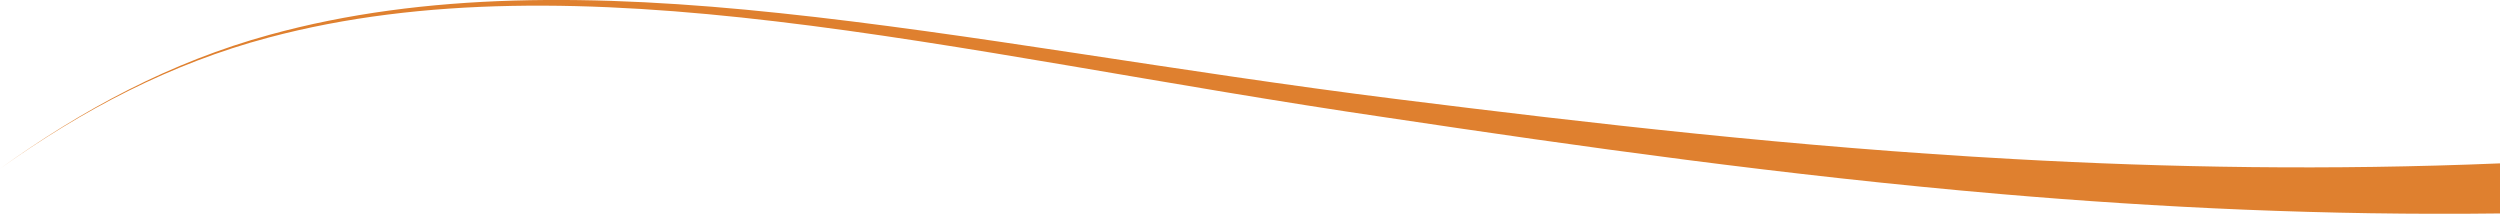 <?xml version="1.0" encoding="utf-8"?>
<!-- Generator: Adobe Illustrator 27.4.0, SVG Export Plug-In . SVG Version: 6.00 Build 0)  -->
<svg version="1.1" id="Layer_1" xmlns="http://www.w3.org/2000/svg" xmlns:xlink="http://www.w3.org/1999/xlink" x="0px" y="0px"
	 viewBox="0 0 1732.3 148.1" style="enable-background:new 0 0 1732.3 148.1;" xml:space="preserve">
<style type="text/css">
	.st0{fill:#DF802F;}
</style>
<path class="st0" d="M1395,110.2c-150.6-8.3-292.6-24.7-426.9-41.5C814.5,49.5,671.7,22.9,540.5,9.1C413-4.4,294.5-5.6,186.8,24.1
	C118.6,42.8,57.1,75.7,0,116.9C57,76.2,118.3,44,186.2,26C293.4-2.5,410.7-0.2,537.5,14.8C668,30.2,808.7,59.2,961.2,81.5
	c133.6,20,275.5,40.1,425.5,53c109.6,9.4,224.7,14.9,345.6,13.4v-34.7C1614.6,118.1,1502.4,116.2,1395,110.2z"/>
</svg>
